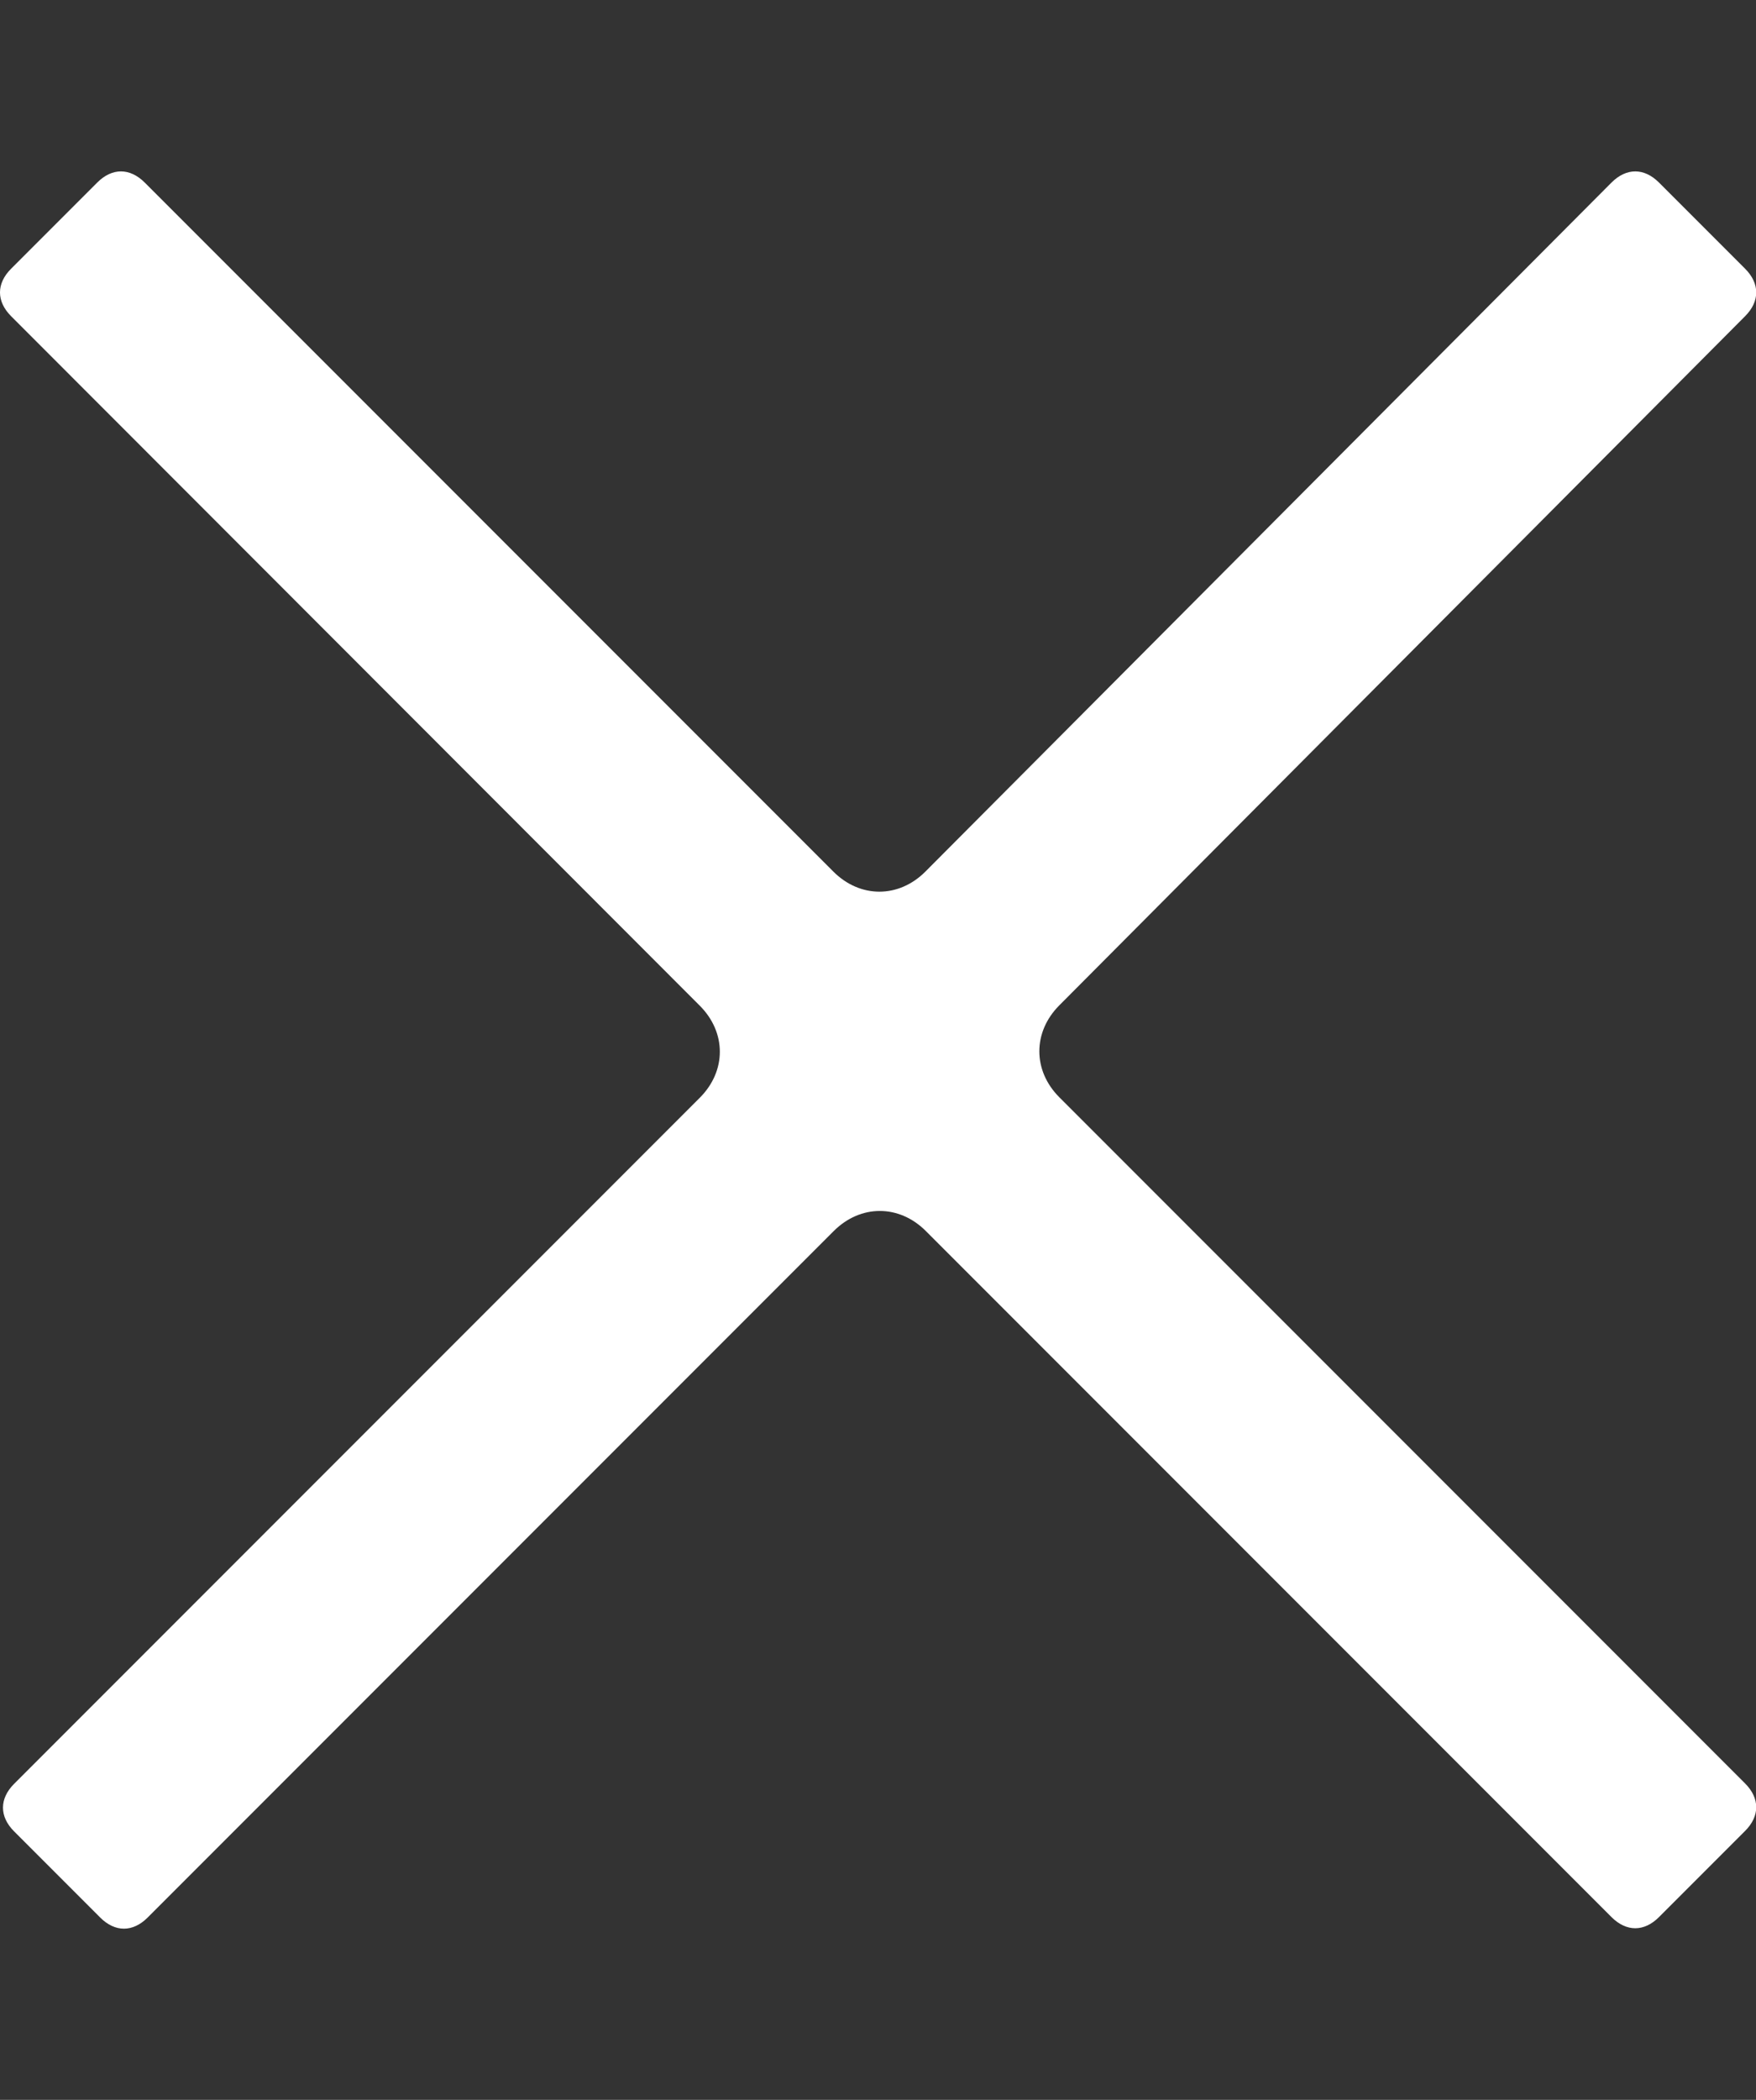 <?xml version="1.0" encoding="utf-8"?>
<svg xmlns="http://www.w3.org/2000/svg" fill="none" height="100%" overflow="visible" preserveAspectRatio="none" style="display: block;" viewBox="0 0 41 49" width="100%">
<rect x="0" y="0" width="41" height="49" fill="#333333" stroke="none"/>
<g clip-path="url(#clip0_0_2247)" id="x_glyph">
<path d="M0.329 41.626L16.339 25.616C16.963 24.993 16.963 24.092 16.339 23.468L0.26 7.379C-0.087 7.032 -0.087 6.616 0.26 6.27L2.27 4.26C2.616 3.913 3.032 3.913 3.379 4.26L19.458 20.339C20.082 20.963 20.983 20.963 21.606 20.339L37.626 4.26C37.973 3.913 38.389 3.913 38.735 4.26L40.745 6.27C41.092 6.616 41.092 7.032 40.745 7.379L24.735 23.458C24.111 24.082 24.111 24.983 24.735 25.606L40.745 41.616C41.092 41.963 41.092 42.379 40.745 42.725L38.735 44.735C38.389 45.082 37.973 45.082 37.626 44.735L21.616 28.725C20.993 28.102 20.092 28.102 19.468 28.725L3.448 44.745C3.101 45.092 2.686 45.092 2.339 44.745L0.329 42.735C-0.017 42.389 -0.017 41.973 0.329 41.626Z" fill="white" id="Vector"/>
</g>
<defs>
<clipPath id="clip0_0_2247">
<rect fill="white" height="49.005" width="41.005"/>
</clipPath>
</defs>
</svg>